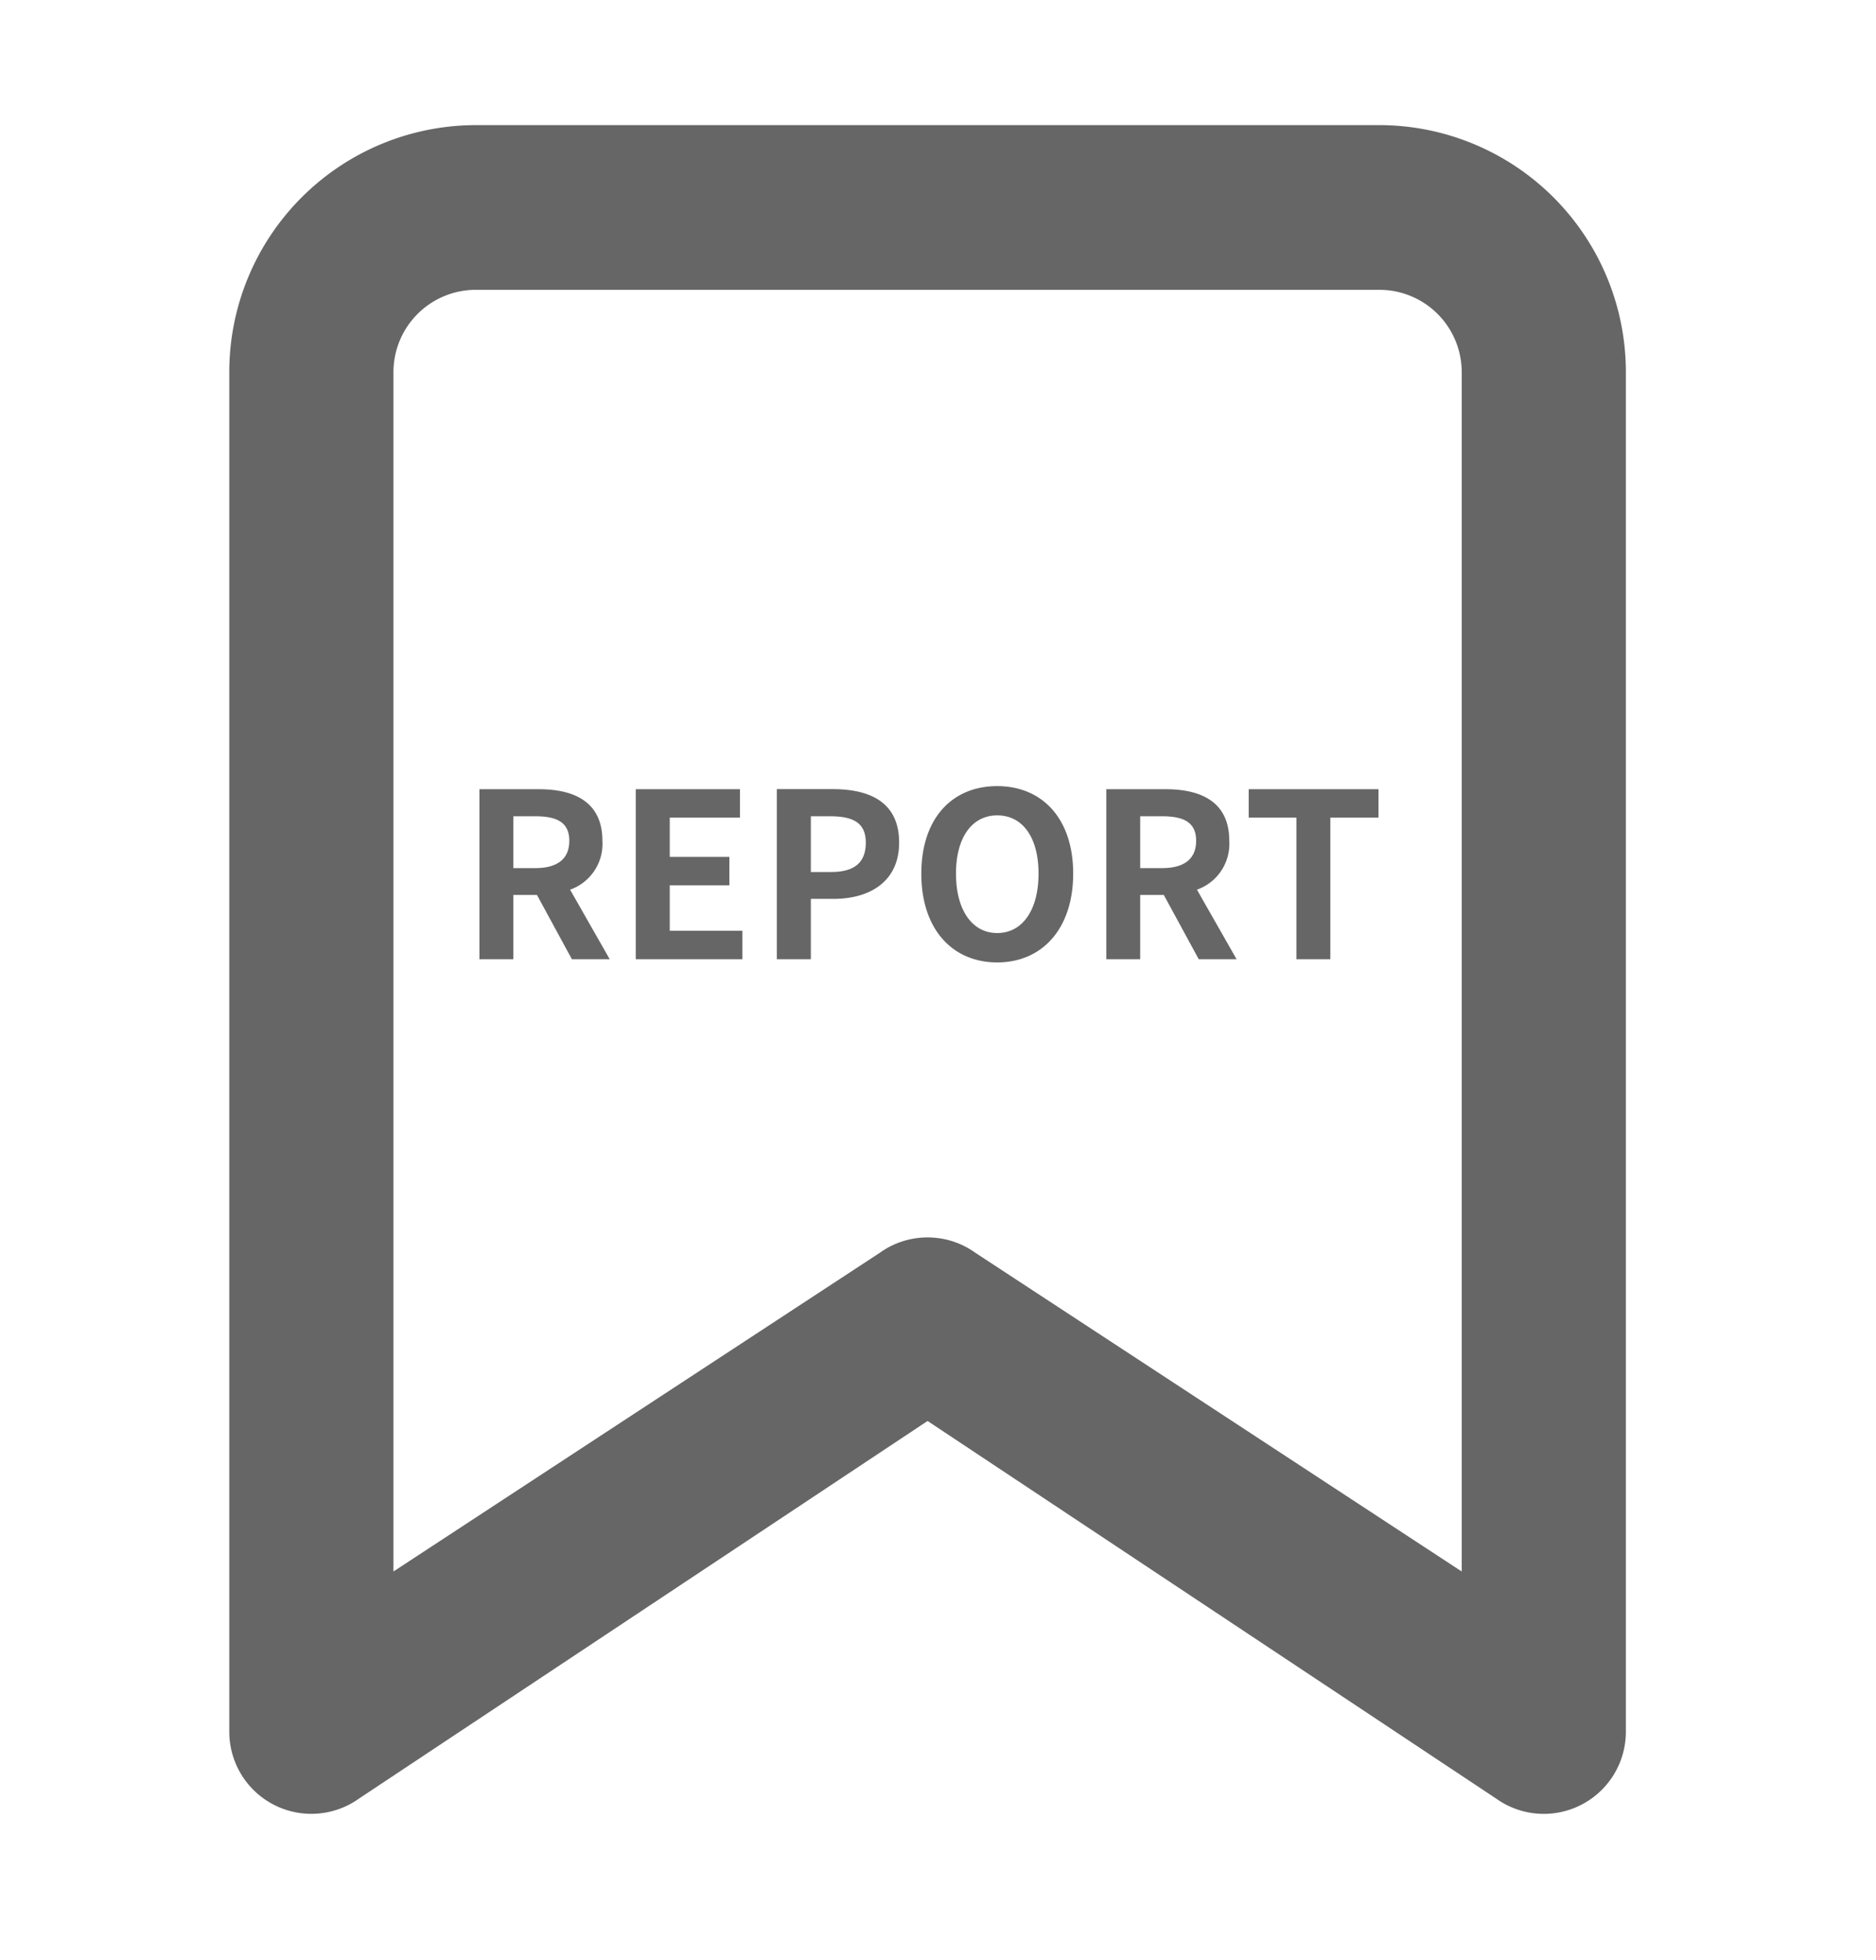 <svg id="グループ_2" data-name="グループ 2" xmlns="http://www.w3.org/2000/svg" width="90" height="94" viewBox="0 0 90 94">
<defs>
    <style>
      .cls-1 {
        fill: #666;
        fill-rule: evenodd;
      }
    </style>
  </defs>
  <path id="REPORT" class="cls-1" d="M23,46h1.628V42.92h1.133L27.435,46H29.25l-1.9-3.334A2.33,2.33,0,0,0,28.9,40.323c0-1.87-1.353-2.475-3.058-2.475H23V46Zm1.628-4.368V39.146h1.056c1.045,0,1.628.3,1.628,1.177s-0.583,1.309-1.628,1.309H24.629ZM30.5,46h5.116V44.636H32.131V42.458h2.86V41.093h-2.86V39.212H35.5V37.848H30.5V46Zm6.765,0H38.9V43.107h1.089c1.749,0,3.146-.836,3.146-2.7,0-1.925-1.386-2.563-3.19-2.563H37.268V46ZM38.9,41.819V39.146H39.82c1.122,0,1.716.319,1.716,1.265S41,41.819,39.875,41.819H38.9Zm8.943,4.335c2.156,0,3.642-1.617,3.642-4.258S50,37.7,47.839,37.7,44.2,39.245,44.2,41.9,45.683,46.154,47.839,46.154Zm0-1.408c-1.21,0-1.98-1.111-1.98-2.849s0.77-2.794,1.98-2.794,1.98,1.045,1.98,2.794S49.05,44.746,47.839,44.746ZM53.075,46H54.7V42.92h1.133L57.508,46h1.815l-1.9-3.334a2.33,2.33,0,0,0,1.551-2.343c0-1.87-1.353-2.475-3.059-2.475H53.075V46ZM54.7,41.632V39.146h1.056c1.045,0,1.628.3,1.628,1.177s-0.583,1.309-1.628,1.309H54.7ZM62.194,46h1.628V39.212h2.31V37.848H59.906v1.364h2.288V46Z"/>
  <path id="シェイプ_3" data-name="シェイプ 3" class="cls-1" d="M74.063,86.988a3.928,3.928,0,0,1-2.289-.735L44.5,68.146,17.227,86.252A3.937,3.937,0,0,1,11,83.038V17.851A11.843,11.843,0,0,1,22.813,6H66.188A11.843,11.843,0,0,1,78,17.851V83.038A3.939,3.939,0,0,1,74.063,86.988ZM44.5,59.343a3.921,3.921,0,0,1,2.289.735L70.125,75.364V17.851A3.948,3.948,0,0,0,66.188,13.9H22.813a3.948,3.948,0,0,0-3.937,3.949V75.364L42.211,60.078A3.921,3.921,0,0,1,44.5,59.343Z"/>
</svg>
